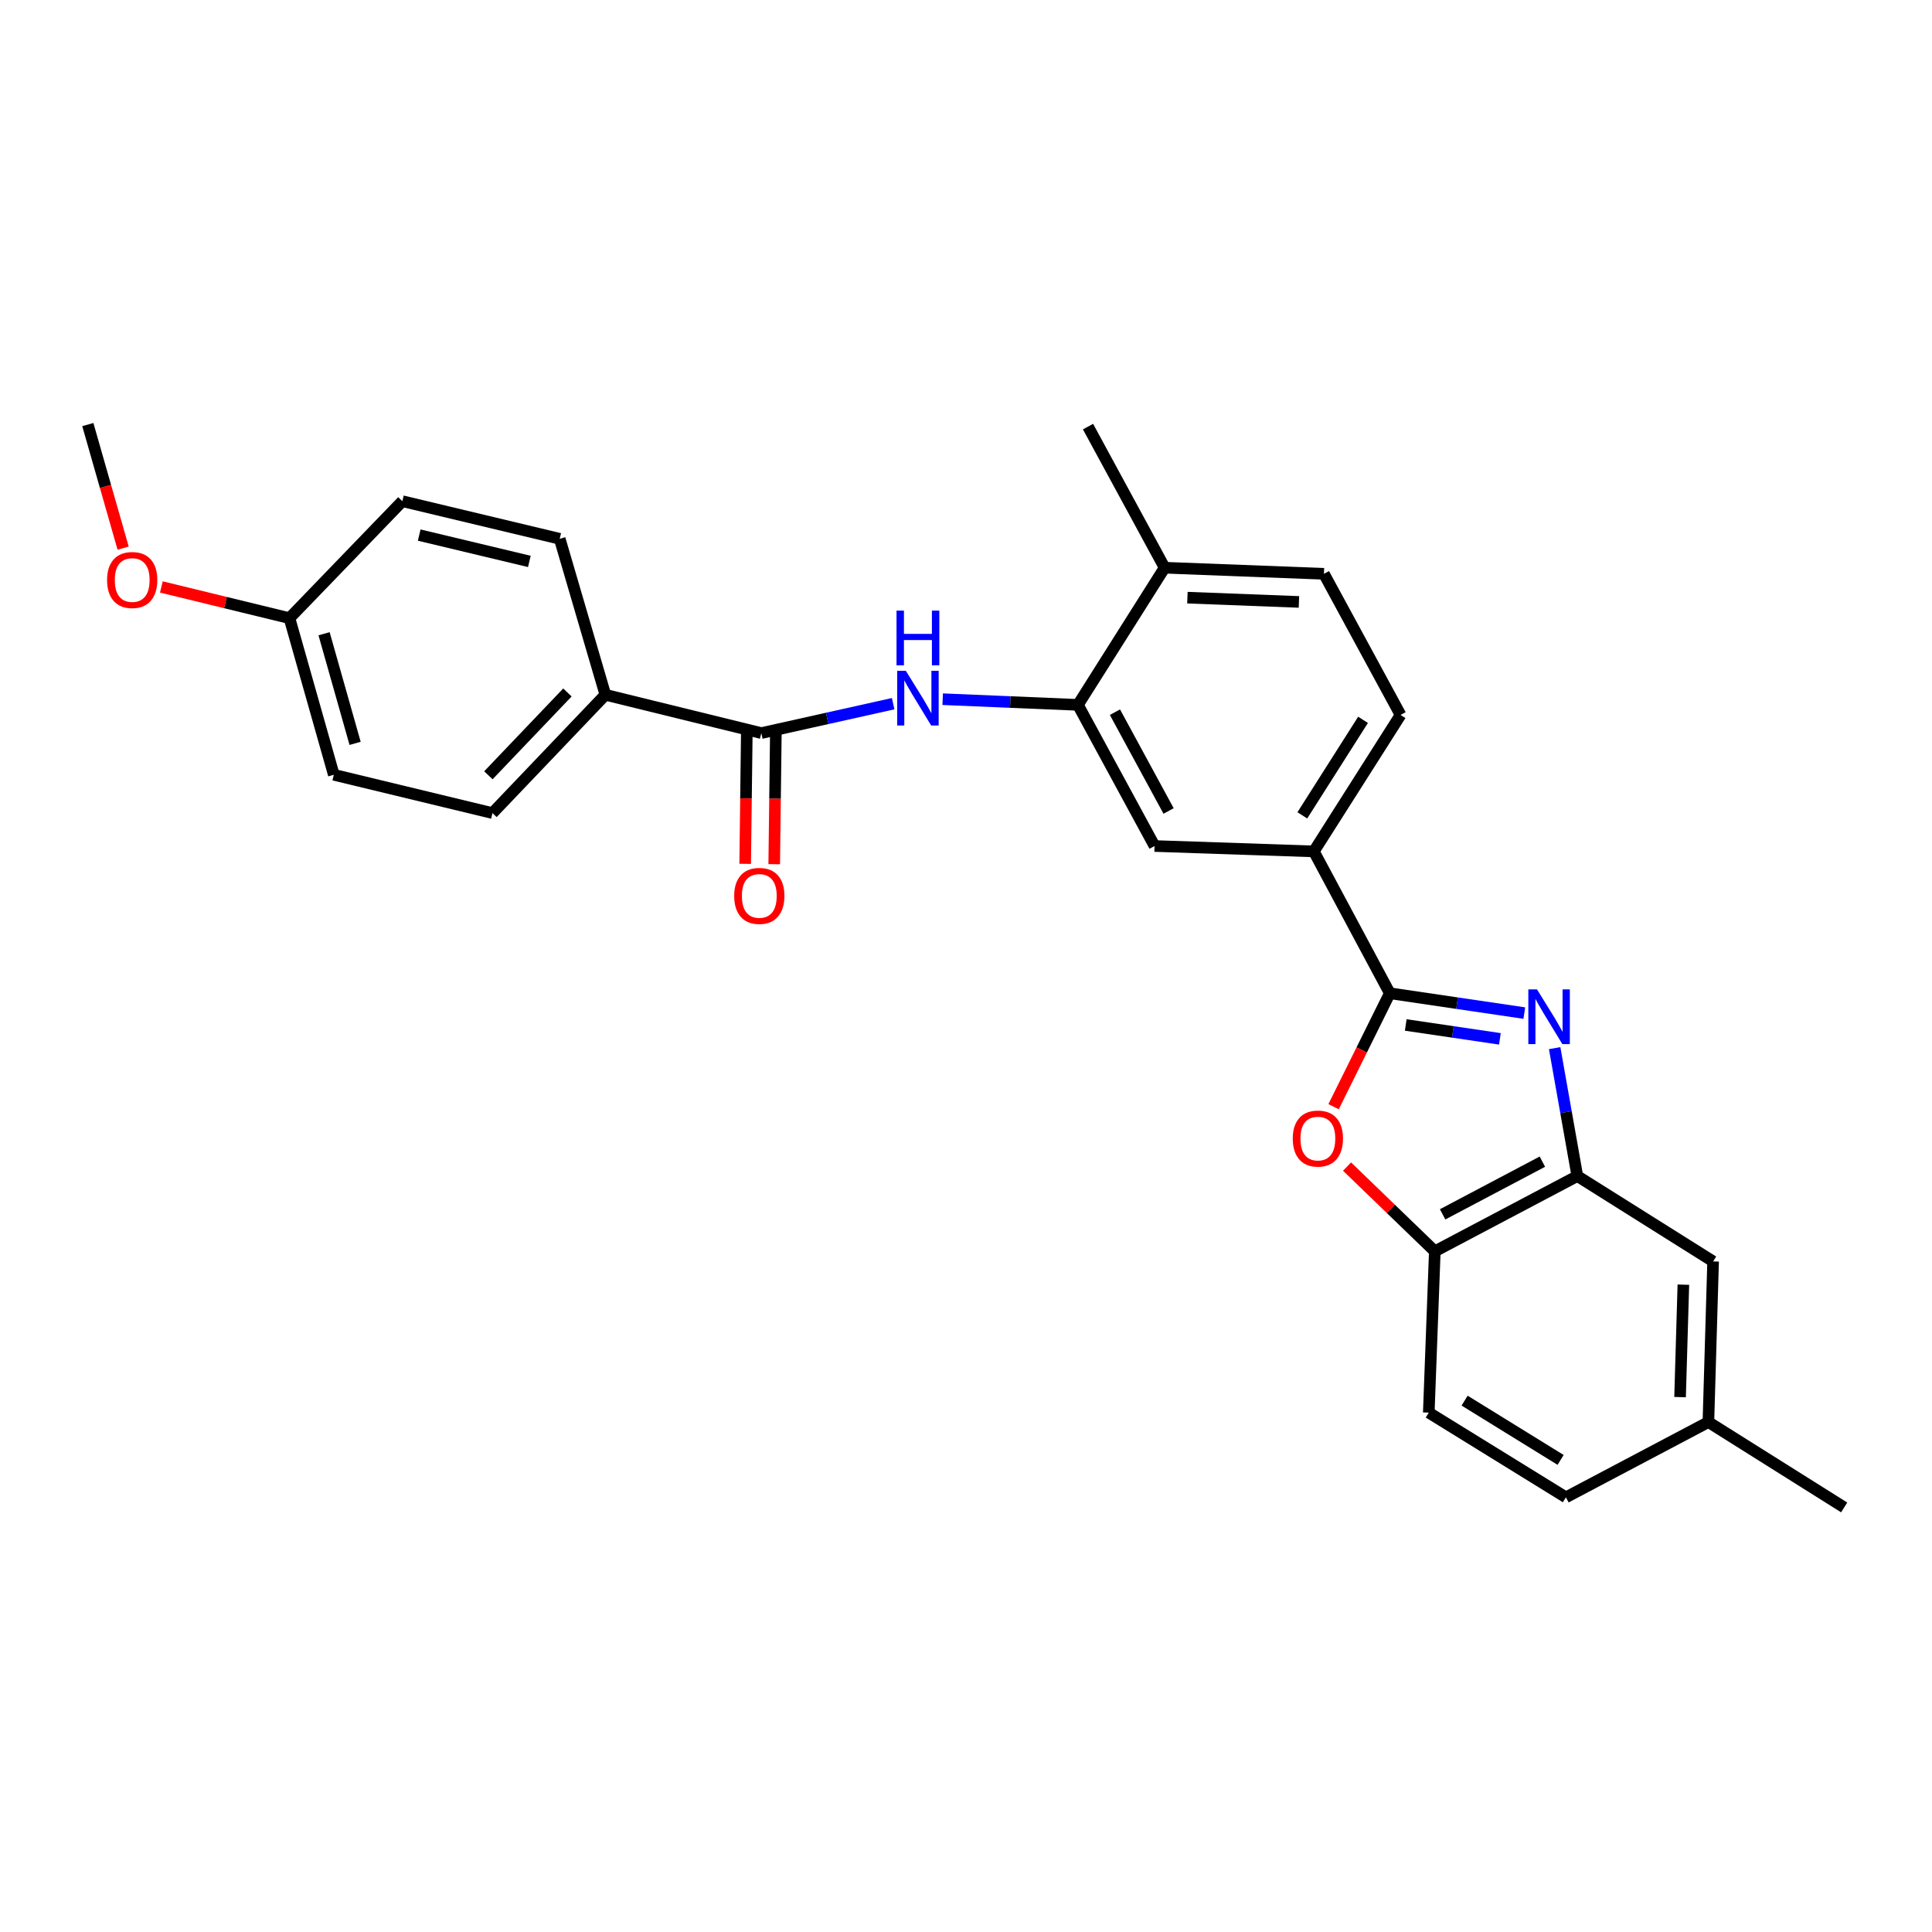 <?xml version='1.0' encoding='iso-8859-1'?>
<svg version='1.1' baseProfile='full'
              xmlns='http://www.w3.org/2000/svg'
                      xmlns:rdkit='http://www.rdkit.org/xml'
                      xmlns:xlink='http://www.w3.org/1999/xlink'
                  xml:space='preserve'
width='1000px' height='1000px' viewBox='0 0 1000 1000'>
<!-- END OF HEADER -->
<rect style='opacity:1.0;fill:#FFFFFF;stroke:none' width='1000' height='1000' x='0' y='0'> </rect>
<path class='bond-0' d='M 788.979,524.371 L 754.169,519.24' style='fill:none;fill-rule:evenodd;stroke:#0000FF;stroke-width:6px;stroke-linecap:butt;stroke-linejoin:miter;stroke-opacity:1' />
<path class='bond-0' d='M 754.169,519.24 L 719.358,514.108' style='fill:none;fill-rule:evenodd;stroke:#000000;stroke-width:6px;stroke-linecap:butt;stroke-linejoin:miter;stroke-opacity:1' />
<path class='bond-0' d='M 776.343,537.707 L 751.976,534.114' style='fill:none;fill-rule:evenodd;stroke:#0000FF;stroke-width:6px;stroke-linecap:butt;stroke-linejoin:miter;stroke-opacity:1' />
<path class='bond-0' d='M 751.976,534.114 L 727.609,530.522' style='fill:none;fill-rule:evenodd;stroke:#000000;stroke-width:6px;stroke-linecap:butt;stroke-linejoin:miter;stroke-opacity:1' />
<path class='bond-2' d='M 804.684,542.516 L 810.552,575.619' style='fill:none;fill-rule:evenodd;stroke:#0000FF;stroke-width:6px;stroke-linecap:butt;stroke-linejoin:miter;stroke-opacity:1' />
<path class='bond-2' d='M 810.552,575.619 L 816.42,608.723' style='fill:none;fill-rule:evenodd;stroke:#000000;stroke-width:6px;stroke-linecap:butt;stroke-linejoin:miter;stroke-opacity:1' />
<path class='bond-1' d='M 719.358,514.108 L 704.811,543.464' style='fill:none;fill-rule:evenodd;stroke:#000000;stroke-width:6px;stroke-linecap:butt;stroke-linejoin:miter;stroke-opacity:1' />
<path class='bond-1' d='M 704.811,543.464 L 690.264,572.819' style='fill:none;fill-rule:evenodd;stroke:#FF0000;stroke-width:6px;stroke-linecap:butt;stroke-linejoin:miter;stroke-opacity:1' />
<path class='bond-7' d='M 719.358,514.108 L 680.041,440.685' style='fill:none;fill-rule:evenodd;stroke:#000000;stroke-width:6px;stroke-linecap:butt;stroke-linejoin:miter;stroke-opacity:1' />
<path class='bond-27' d='M 697.232,603.82 L 719.944,625.75' style='fill:none;fill-rule:evenodd;stroke:#FF0000;stroke-width:6px;stroke-linecap:butt;stroke-linejoin:miter;stroke-opacity:1' />
<path class='bond-27' d='M 719.944,625.75 L 742.655,647.681' style='fill:none;fill-rule:evenodd;stroke:#000000;stroke-width:6px;stroke-linecap:butt;stroke-linejoin:miter;stroke-opacity:1' />
<path class='bond-6' d='M 816.42,608.723 L 742.655,647.681' style='fill:none;fill-rule:evenodd;stroke:#000000;stroke-width:6px;stroke-linecap:butt;stroke-linejoin:miter;stroke-opacity:1' />
<path class='bond-6' d='M 798.334,601.271 L 746.698,628.542' style='fill:none;fill-rule:evenodd;stroke:#000000;stroke-width:6px;stroke-linecap:butt;stroke-linejoin:miter;stroke-opacity:1' />
<path class='bond-11' d='M 816.42,608.723 L 886.702,652.91' style='fill:none;fill-rule:evenodd;stroke:#000000;stroke-width:6px;stroke-linecap:butt;stroke-linejoin:miter;stroke-opacity:1' />
<path class='bond-3' d='M 394.059,379.449 L 428.179,371.837' style='fill:none;fill-rule:evenodd;stroke:#000000;stroke-width:6px;stroke-linecap:butt;stroke-linejoin:miter;stroke-opacity:1' />
<path class='bond-3' d='M 428.179,371.837 L 462.3,364.225' style='fill:none;fill-rule:evenodd;stroke:#0000FF;stroke-width:6px;stroke-linecap:butt;stroke-linejoin:miter;stroke-opacity:1' />
<path class='bond-9' d='M 394.059,379.449 L 313.335,359.619' style='fill:none;fill-rule:evenodd;stroke:#000000;stroke-width:6px;stroke-linecap:butt;stroke-linejoin:miter;stroke-opacity:1' />
<path class='bond-12' d='M 386.542,379.356 L 386.122,413.239' style='fill:none;fill-rule:evenodd;stroke:#000000;stroke-width:6px;stroke-linecap:butt;stroke-linejoin:miter;stroke-opacity:1' />
<path class='bond-12' d='M 386.122,413.239 L 385.701,447.121' style='fill:none;fill-rule:evenodd;stroke:#FF0000;stroke-width:6px;stroke-linecap:butt;stroke-linejoin:miter;stroke-opacity:1' />
<path class='bond-12' d='M 401.576,379.543 L 401.156,413.425' style='fill:none;fill-rule:evenodd;stroke:#000000;stroke-width:6px;stroke-linecap:butt;stroke-linejoin:miter;stroke-opacity:1' />
<path class='bond-12' d='M 401.156,413.425 L 400.736,447.308' style='fill:none;fill-rule:evenodd;stroke:#FF0000;stroke-width:6px;stroke-linecap:butt;stroke-linejoin:miter;stroke-opacity:1' />
<path class='bond-4' d='M 487.929,361.903 L 522.928,363.371' style='fill:none;fill-rule:evenodd;stroke:#0000FF;stroke-width:6px;stroke-linecap:butt;stroke-linejoin:miter;stroke-opacity:1' />
<path class='bond-4' d='M 522.928,363.371 L 557.928,364.84' style='fill:none;fill-rule:evenodd;stroke:#000000;stroke-width:6px;stroke-linecap:butt;stroke-linejoin:miter;stroke-opacity:1' />
<path class='bond-5' d='M 557.928,364.84 L 597.597,437.895' style='fill:none;fill-rule:evenodd;stroke:#000000;stroke-width:6px;stroke-linecap:butt;stroke-linejoin:miter;stroke-opacity:1' />
<path class='bond-5' d='M 577.092,368.624 L 604.859,419.762' style='fill:none;fill-rule:evenodd;stroke:#000000;stroke-width:6px;stroke-linecap:butt;stroke-linejoin:miter;stroke-opacity:1' />
<path class='bond-29' d='M 557.928,364.84 L 602.809,293.848' style='fill:none;fill-rule:evenodd;stroke:#000000;stroke-width:6px;stroke-linecap:butt;stroke-linejoin:miter;stroke-opacity:1' />
<path class='bond-14' d='M 742.655,647.681 L 739.531,731.178' style='fill:none;fill-rule:evenodd;stroke:#000000;stroke-width:6px;stroke-linecap:butt;stroke-linejoin:miter;stroke-opacity:1' />
<path class='bond-8' d='M 680.041,440.685 L 597.597,437.895' style='fill:none;fill-rule:evenodd;stroke:#000000;stroke-width:6px;stroke-linecap:butt;stroke-linejoin:miter;stroke-opacity:1' />
<path class='bond-13' d='M 680.041,440.685 L 724.93,370.052' style='fill:none;fill-rule:evenodd;stroke:#000000;stroke-width:6px;stroke-linecap:butt;stroke-linejoin:miter;stroke-opacity:1' />
<path class='bond-13' d='M 674.084,422.026 L 705.507,372.583' style='fill:none;fill-rule:evenodd;stroke:#000000;stroke-width:6px;stroke-linecap:butt;stroke-linejoin:miter;stroke-opacity:1' />
<path class='bond-16' d='M 313.335,359.619 L 254.898,420.855' style='fill:none;fill-rule:evenodd;stroke:#000000;stroke-width:6px;stroke-linecap:butt;stroke-linejoin:miter;stroke-opacity:1' />
<path class='bond-16' d='M 293.693,358.425 L 252.786,401.29' style='fill:none;fill-rule:evenodd;stroke:#000000;stroke-width:6px;stroke-linecap:butt;stroke-linejoin:miter;stroke-opacity:1' />
<path class='bond-17' d='M 313.335,359.619 L 289.705,278.888' style='fill:none;fill-rule:evenodd;stroke:#000000;stroke-width:6px;stroke-linecap:butt;stroke-linejoin:miter;stroke-opacity:1' />
<path class='bond-10' d='M 602.809,293.848 L 685.27,297.005' style='fill:none;fill-rule:evenodd;stroke:#000000;stroke-width:6px;stroke-linecap:butt;stroke-linejoin:miter;stroke-opacity:1' />
<path class='bond-10' d='M 614.603,309.346 L 672.325,311.556' style='fill:none;fill-rule:evenodd;stroke:#000000;stroke-width:6px;stroke-linecap:butt;stroke-linejoin:miter;stroke-opacity:1' />
<path class='bond-24' d='M 602.809,293.848 L 563.157,220.809' style='fill:none;fill-rule:evenodd;stroke:#000000;stroke-width:6px;stroke-linecap:butt;stroke-linejoin:miter;stroke-opacity:1' />
<path class='bond-18' d='M 886.702,652.91 L 884.263,736.056' style='fill:none;fill-rule:evenodd;stroke:#000000;stroke-width:6px;stroke-linecap:butt;stroke-linejoin:miter;stroke-opacity:1' />
<path class='bond-18' d='M 871.308,664.941 L 869.6,723.143' style='fill:none;fill-rule:evenodd;stroke:#000000;stroke-width:6px;stroke-linecap:butt;stroke-linejoin:miter;stroke-opacity:1' />
<path class='bond-15' d='M 724.93,370.052 L 685.27,297.005' style='fill:none;fill-rule:evenodd;stroke:#000000;stroke-width:6px;stroke-linecap:butt;stroke-linejoin:miter;stroke-opacity:1' />
<path class='bond-28' d='M 739.531,731.178 L 810.515,775.014' style='fill:none;fill-rule:evenodd;stroke:#000000;stroke-width:6px;stroke-linecap:butt;stroke-linejoin:miter;stroke-opacity:1' />
<path class='bond-28' d='M 758.079,724.961 L 807.767,755.646' style='fill:none;fill-rule:evenodd;stroke:#000000;stroke-width:6px;stroke-linecap:butt;stroke-linejoin:miter;stroke-opacity:1' />
<path class='bond-21' d='M 254.898,420.855 L 172.779,401.025' style='fill:none;fill-rule:evenodd;stroke:#000000;stroke-width:6px;stroke-linecap:butt;stroke-linejoin:miter;stroke-opacity:1' />
<path class='bond-22' d='M 289.705,278.888 L 208.263,259.417' style='fill:none;fill-rule:evenodd;stroke:#000000;stroke-width:6px;stroke-linecap:butt;stroke-linejoin:miter;stroke-opacity:1' />
<path class='bond-22' d='M 273.992,290.59 L 216.983,276.961' style='fill:none;fill-rule:evenodd;stroke:#000000;stroke-width:6px;stroke-linecap:butt;stroke-linejoin:miter;stroke-opacity:1' />
<path class='bond-20' d='M 884.263,736.056 L 810.515,775.014' style='fill:none;fill-rule:evenodd;stroke:#000000;stroke-width:6px;stroke-linecap:butt;stroke-linejoin:miter;stroke-opacity:1' />
<path class='bond-25' d='M 884.263,736.056 L 954.545,780.243' style='fill:none;fill-rule:evenodd;stroke:#000000;stroke-width:6px;stroke-linecap:butt;stroke-linejoin:miter;stroke-opacity:1' />
<path class='bond-19' d='M 149.825,319.959 L 208.263,259.417' style='fill:none;fill-rule:evenodd;stroke:#000000;stroke-width:6px;stroke-linecap:butt;stroke-linejoin:miter;stroke-opacity:1' />
<path class='bond-23' d='M 149.825,319.959 L 116.673,311.883' style='fill:none;fill-rule:evenodd;stroke:#000000;stroke-width:6px;stroke-linecap:butt;stroke-linejoin:miter;stroke-opacity:1' />
<path class='bond-23' d='M 116.673,311.883 L 83.52,303.807' style='fill:none;fill-rule:evenodd;stroke:#FF0000;stroke-width:6px;stroke-linecap:butt;stroke-linejoin:miter;stroke-opacity:1' />
<path class='bond-30' d='M 149.825,319.959 L 172.779,401.025' style='fill:none;fill-rule:evenodd;stroke:#000000;stroke-width:6px;stroke-linecap:butt;stroke-linejoin:miter;stroke-opacity:1' />
<path class='bond-30' d='M 167.735,328.023 L 183.803,384.769' style='fill:none;fill-rule:evenodd;stroke:#000000;stroke-width:6px;stroke-linecap:butt;stroke-linejoin:miter;stroke-opacity:1' />
<path class='bond-26' d='M 63.735,283.72 L 54.595,251.738' style='fill:none;fill-rule:evenodd;stroke:#FF0000;stroke-width:6px;stroke-linecap:butt;stroke-linejoin:miter;stroke-opacity:1' />
<path class='bond-26' d='M 54.595,251.738 L 45.455,219.757' style='fill:none;fill-rule:evenodd;stroke:#000000;stroke-width:6px;stroke-linecap:butt;stroke-linejoin:miter;stroke-opacity:1' />
<path  class='atom-0' d='M 795.542 512.102
L 804.822 527.102
Q 805.742 528.582, 807.222 531.262
Q 808.702 533.942, 808.782 534.102
L 808.782 512.102
L 812.542 512.102
L 812.542 540.422
L 808.662 540.422
L 798.702 524.022
Q 797.542 522.102, 796.302 519.902
Q 795.102 517.702, 794.742 517.022
L 794.742 540.422
L 791.062 540.422
L 791.062 512.102
L 795.542 512.102
' fill='#0000FF'/>
<path  class='atom-2' d='M 669.129 589.315
Q 669.129 582.515, 672.489 578.715
Q 675.849 574.915, 682.129 574.915
Q 688.409 574.915, 691.769 578.715
Q 695.129 582.515, 695.129 589.315
Q 695.129 596.195, 691.729 600.115
Q 688.329 603.995, 682.129 603.995
Q 675.889 603.995, 672.489 600.115
Q 669.129 596.235, 669.129 589.315
M 682.129 600.795
Q 686.449 600.795, 688.769 597.915
Q 691.129 594.995, 691.129 589.315
Q 691.129 583.755, 688.769 580.955
Q 686.449 578.115, 682.129 578.115
Q 677.809 578.115, 675.449 580.915
Q 673.129 583.715, 673.129 589.315
Q 673.129 595.035, 675.449 597.915
Q 677.809 600.795, 682.129 600.795
' fill='#FF0000'/>
<path  class='atom-5' d='M 468.856 347.205
L 478.136 362.205
Q 479.056 363.685, 480.536 366.365
Q 482.016 369.045, 482.096 369.205
L 482.096 347.205
L 485.856 347.205
L 485.856 375.525
L 481.976 375.525
L 472.016 359.125
Q 470.856 357.205, 469.616 355.005
Q 468.416 352.805, 468.056 352.125
L 468.056 375.525
L 464.376 375.525
L 464.376 347.205
L 468.856 347.205
' fill='#0000FF'/>
<path  class='atom-5' d='M 464.036 316.053
L 467.876 316.053
L 467.876 328.093
L 482.356 328.093
L 482.356 316.053
L 486.196 316.053
L 486.196 344.373
L 482.356 344.373
L 482.356 331.293
L 467.876 331.293
L 467.876 344.373
L 464.036 344.373
L 464.036 316.053
' fill='#0000FF'/>
<path  class='atom-13' d='M 380.015 463.719
Q 380.015 456.919, 383.375 453.119
Q 386.735 449.319, 393.015 449.319
Q 399.295 449.319, 402.655 453.119
Q 406.015 456.919, 406.015 463.719
Q 406.015 470.599, 402.615 474.519
Q 399.215 478.399, 393.015 478.399
Q 386.775 478.399, 383.375 474.519
Q 380.015 470.639, 380.015 463.719
M 393.015 475.199
Q 397.335 475.199, 399.655 472.319
Q 402.015 469.399, 402.015 463.719
Q 402.015 458.159, 399.655 455.359
Q 397.335 452.519, 393.015 452.519
Q 388.695 452.519, 386.335 455.319
Q 384.015 458.119, 384.015 463.719
Q 384.015 469.439, 386.335 472.319
Q 388.695 475.199, 393.015 475.199
' fill='#FF0000'/>
<path  class='atom-24' d='M 55.425 300.209
Q 55.425 293.409, 58.785 289.609
Q 62.145 285.809, 68.425 285.809
Q 74.705 285.809, 78.065 289.609
Q 81.425 293.409, 81.425 300.209
Q 81.425 307.089, 78.025 311.009
Q 74.625 314.889, 68.425 314.889
Q 62.185 314.889, 58.785 311.009
Q 55.425 307.129, 55.425 300.209
M 68.425 311.689
Q 72.745 311.689, 75.065 308.809
Q 77.425 305.889, 77.425 300.209
Q 77.425 294.649, 75.065 291.849
Q 72.745 289.009, 68.425 289.009
Q 64.105 289.009, 61.745 291.809
Q 59.425 294.609, 59.425 300.209
Q 59.425 305.929, 61.745 308.809
Q 64.105 311.689, 68.425 311.689
' fill='#FF0000'/>
</svg>
